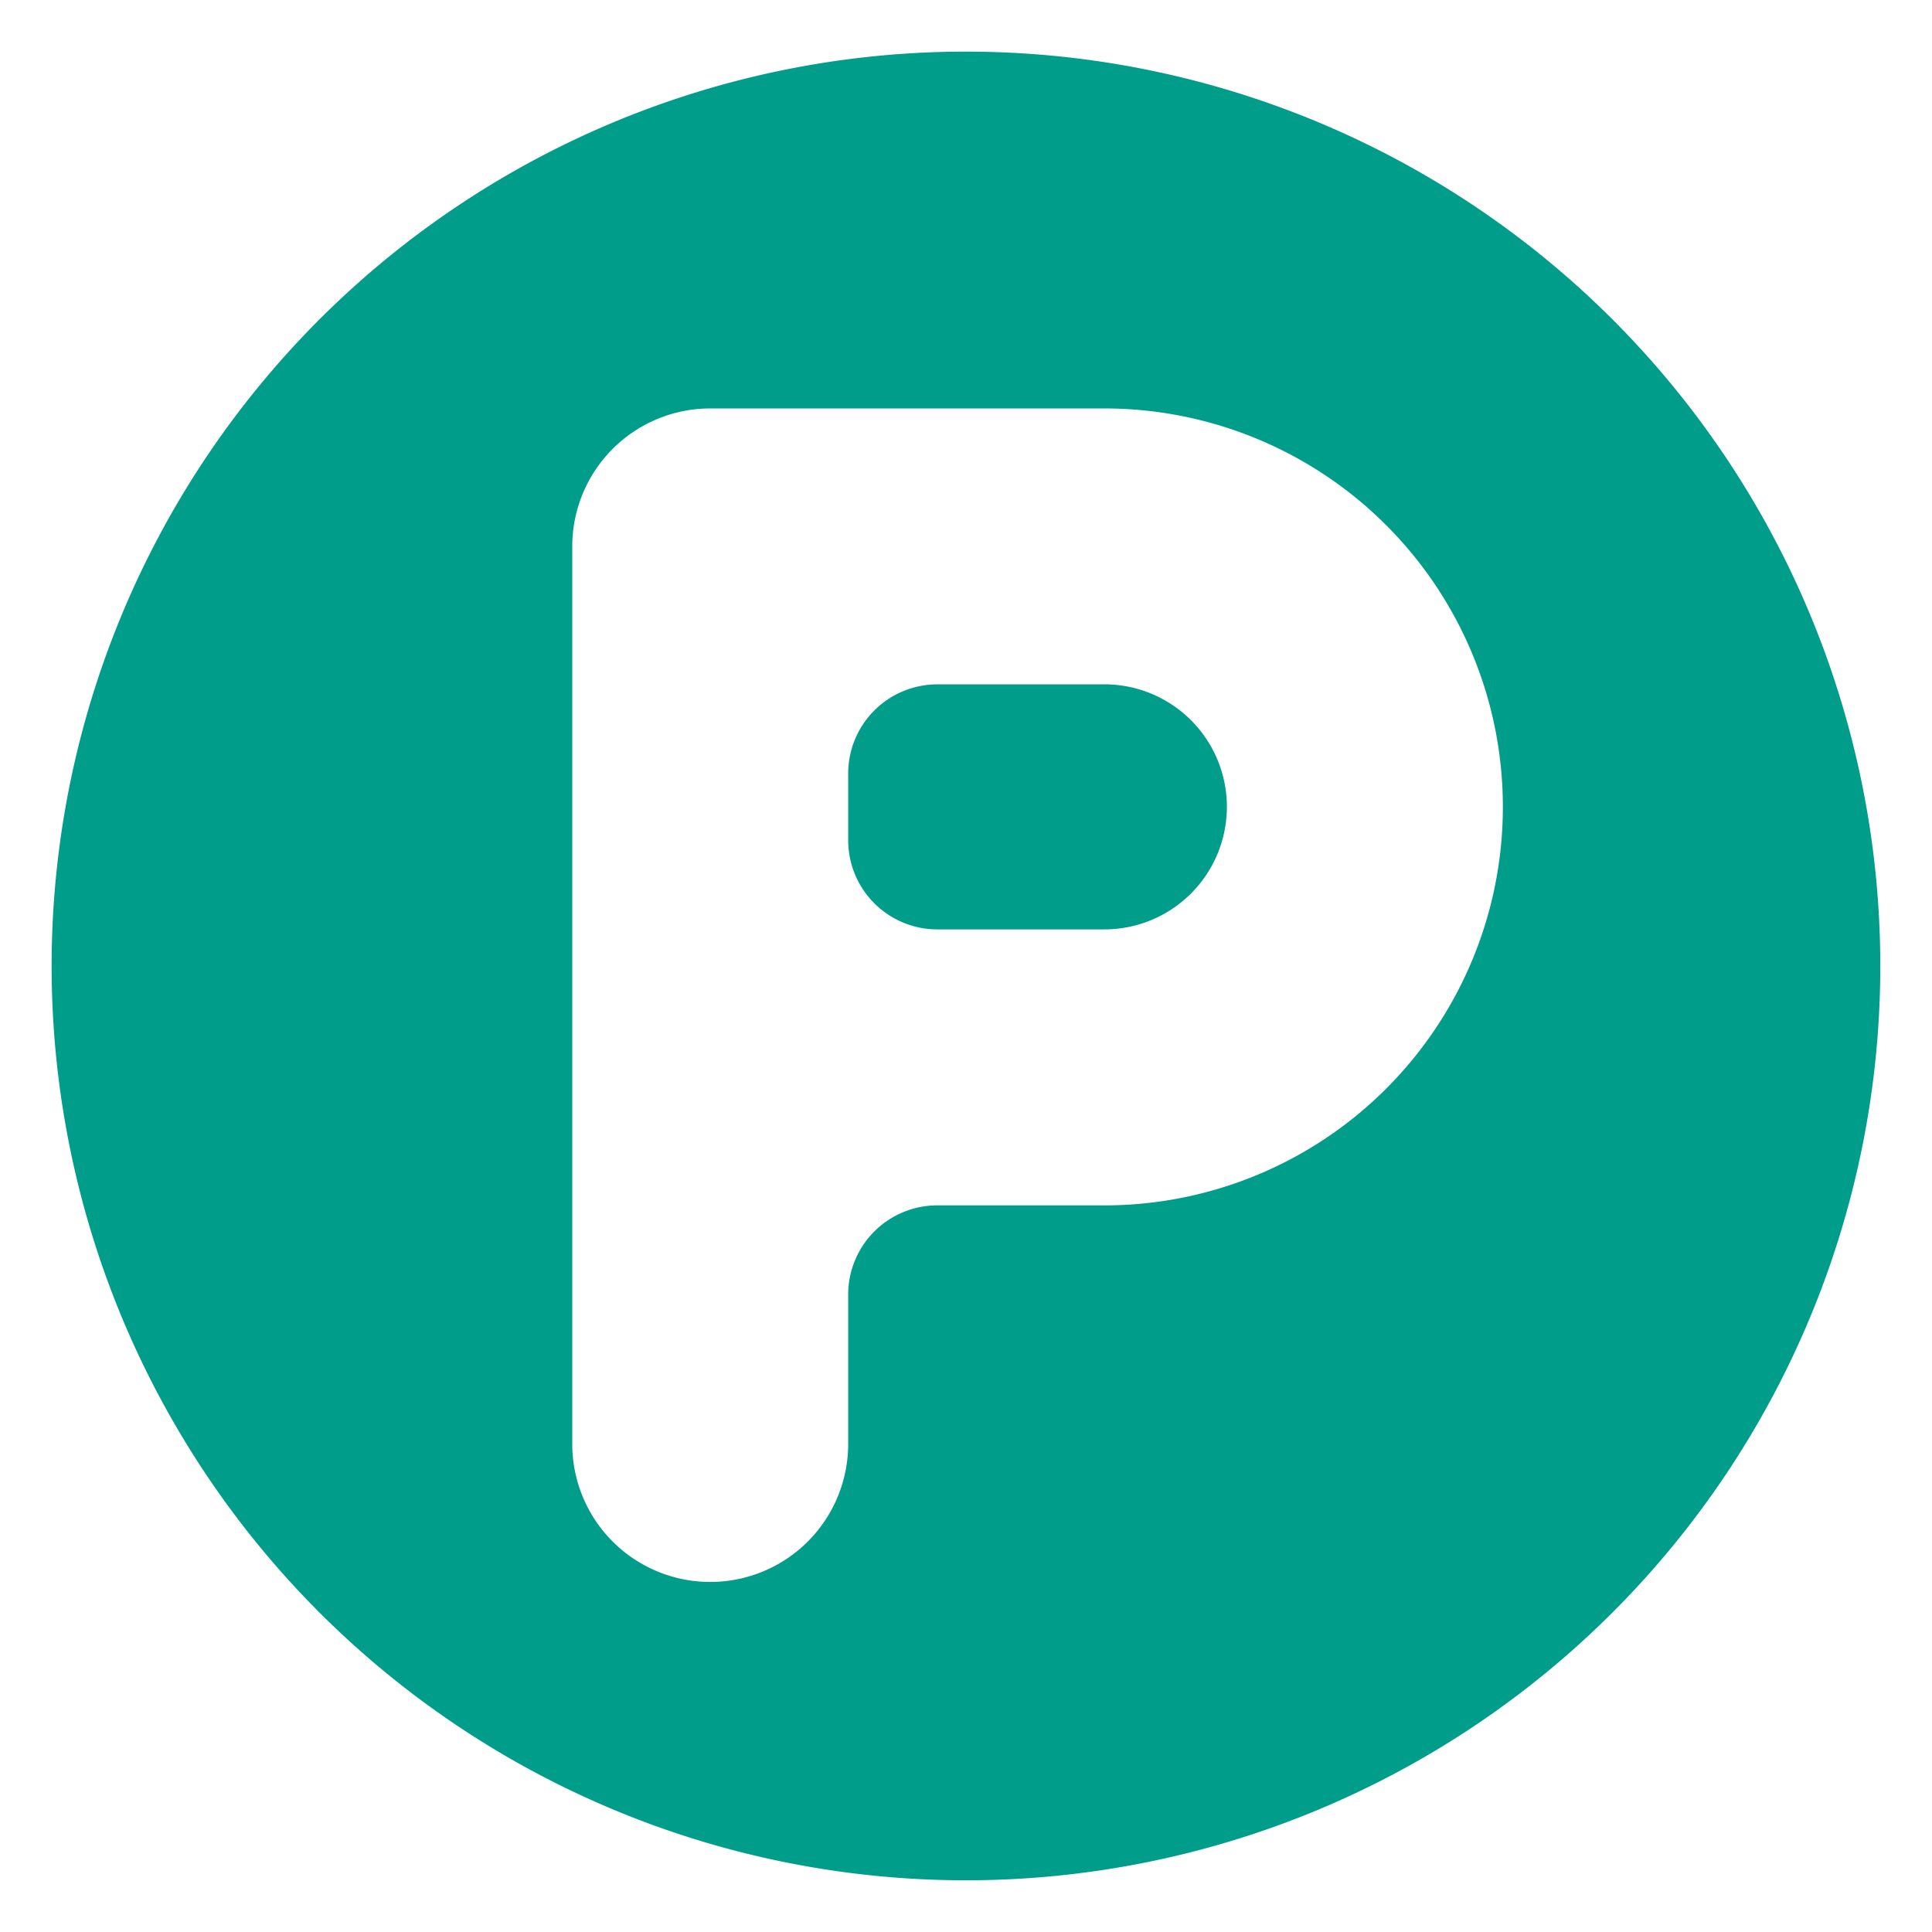 <svg xmlns="http://www.w3.org/2000/svg" xmlns:xlink="http://www.w3.org/1999/xlink" width="54" height="54" viewBox="0 0 54 54"><defs><style>.a{fill:#00a08b;stroke:#00a08b;stroke-width:0.3px;}.b{fill:none;}.c{clip-path:url(#a);}.d{clip-path:url(#b);}.e{fill:#009e8a;}</style><clipPath id="a"><rect class="a" width="54" height="54"/></clipPath><clipPath id="b"><rect class="b" width="52" height="52"/></clipPath></defs><g class="c"><g transform="translate(1 1)"><g class="d"><path class="e" d="M25.556,0A25.556,25.556,0,1,0,51.111,25.556,25.555,25.555,0,0,0,25.556,0m3.868,32.247H24.755a2.493,2.493,0,0,0-2.492,2.492v4.178a3.856,3.856,0,1,1-7.712,0V13.829a3.857,3.857,0,0,1,3.855-3.856H29.424a11.137,11.137,0,0,1,0,22.275" transform="translate(0.444 0.443)"/><path class="e" d="M29.832,18.009H25.163A2.493,2.493,0,0,0,22.671,20.5v1.865a2.493,2.493,0,0,0,2.492,2.493h4.668a3.425,3.425,0,1,0,0-6.85" transform="translate(0.036 0.119)"/></g></g></g></svg>